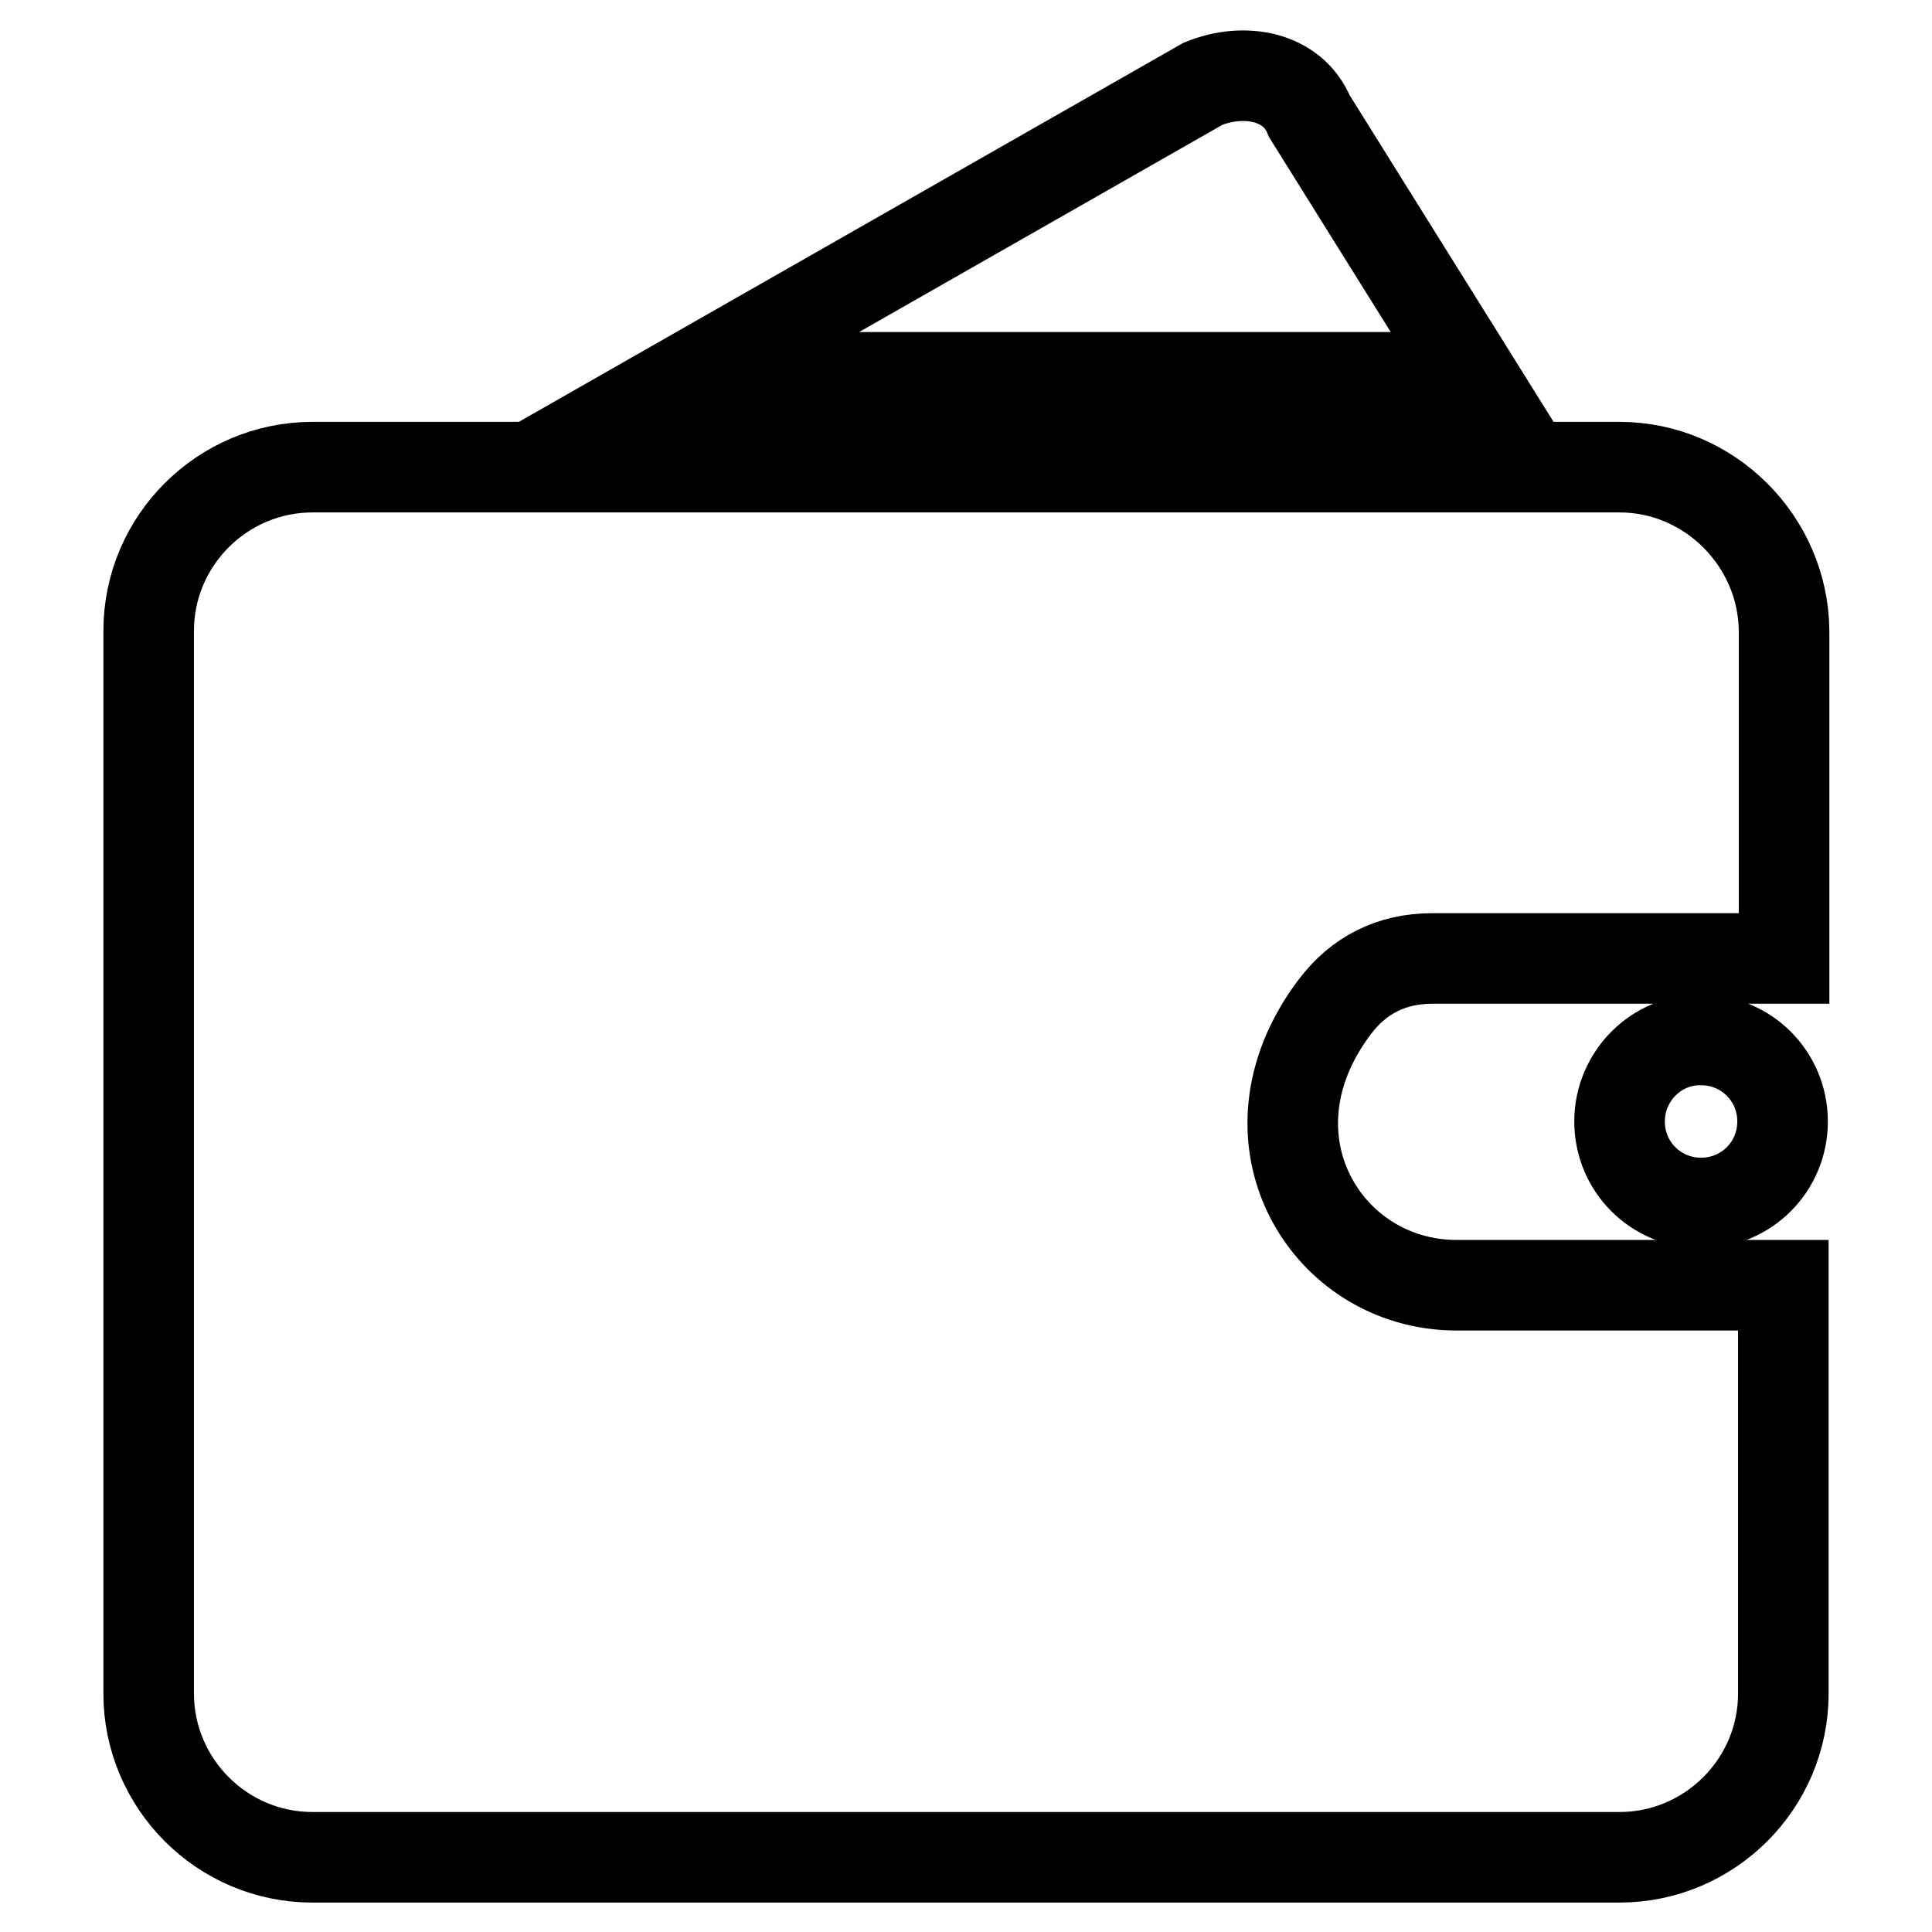 <?xml version="1.0" encoding="utf-8"?>
<!-- Svg Vector Icons : http://www.onlinewebfonts.com/icon -->
<!DOCTYPE svg PUBLIC "-//W3C//DTD SVG 1.1//EN" "http://www.w3.org/Graphics/SVG/1.1/DTD/svg11.dtd">
<svg version="1.1" xmlns="http://www.w3.org/2000/svg" xmlns:xlink="http://www.w3.org/1999/xlink" x="0px" y="0px" viewBox="0 0 256 256" enable-background="new 0 0 256 256" xml:space="preserve">
<g> <path stroke-width="12" fill-opacity="0" stroke="#000000"  d="M214.6,148.6c0,6,4.8,10.8,10.8,10.8c6,0,10.8-4.8,10.8-10.8c0-6-4.8-10.8-10.8-10.8 C219.5,137.7,214.6,142.6,214.6,148.6z"/> <path stroke-width="12" fill-opacity="0" stroke="#000000"  d="M214.6,61.9H41.4c-11.9,0-21.7,9.7-21.7,21.7v140.8c0,11.9,9.7,21.7,21.7,21.7h173.2 c11.9,0,21.7-9.7,21.7-21.7v-54.1H193c-17.3,0-29.2-19.5-16.2-36.8c3.2-4.3,7.6-6.5,13-6.5h46.6V83.6 C236.3,71.7,226.5,61.9,214.6,61.9L214.6,61.9z M173.5,15.4c-2.2-5.4-8.7-6.5-14.1-4.3L91.2,50h103.9L173.5,15.4L173.5,15.4z"/></g>
</svg>